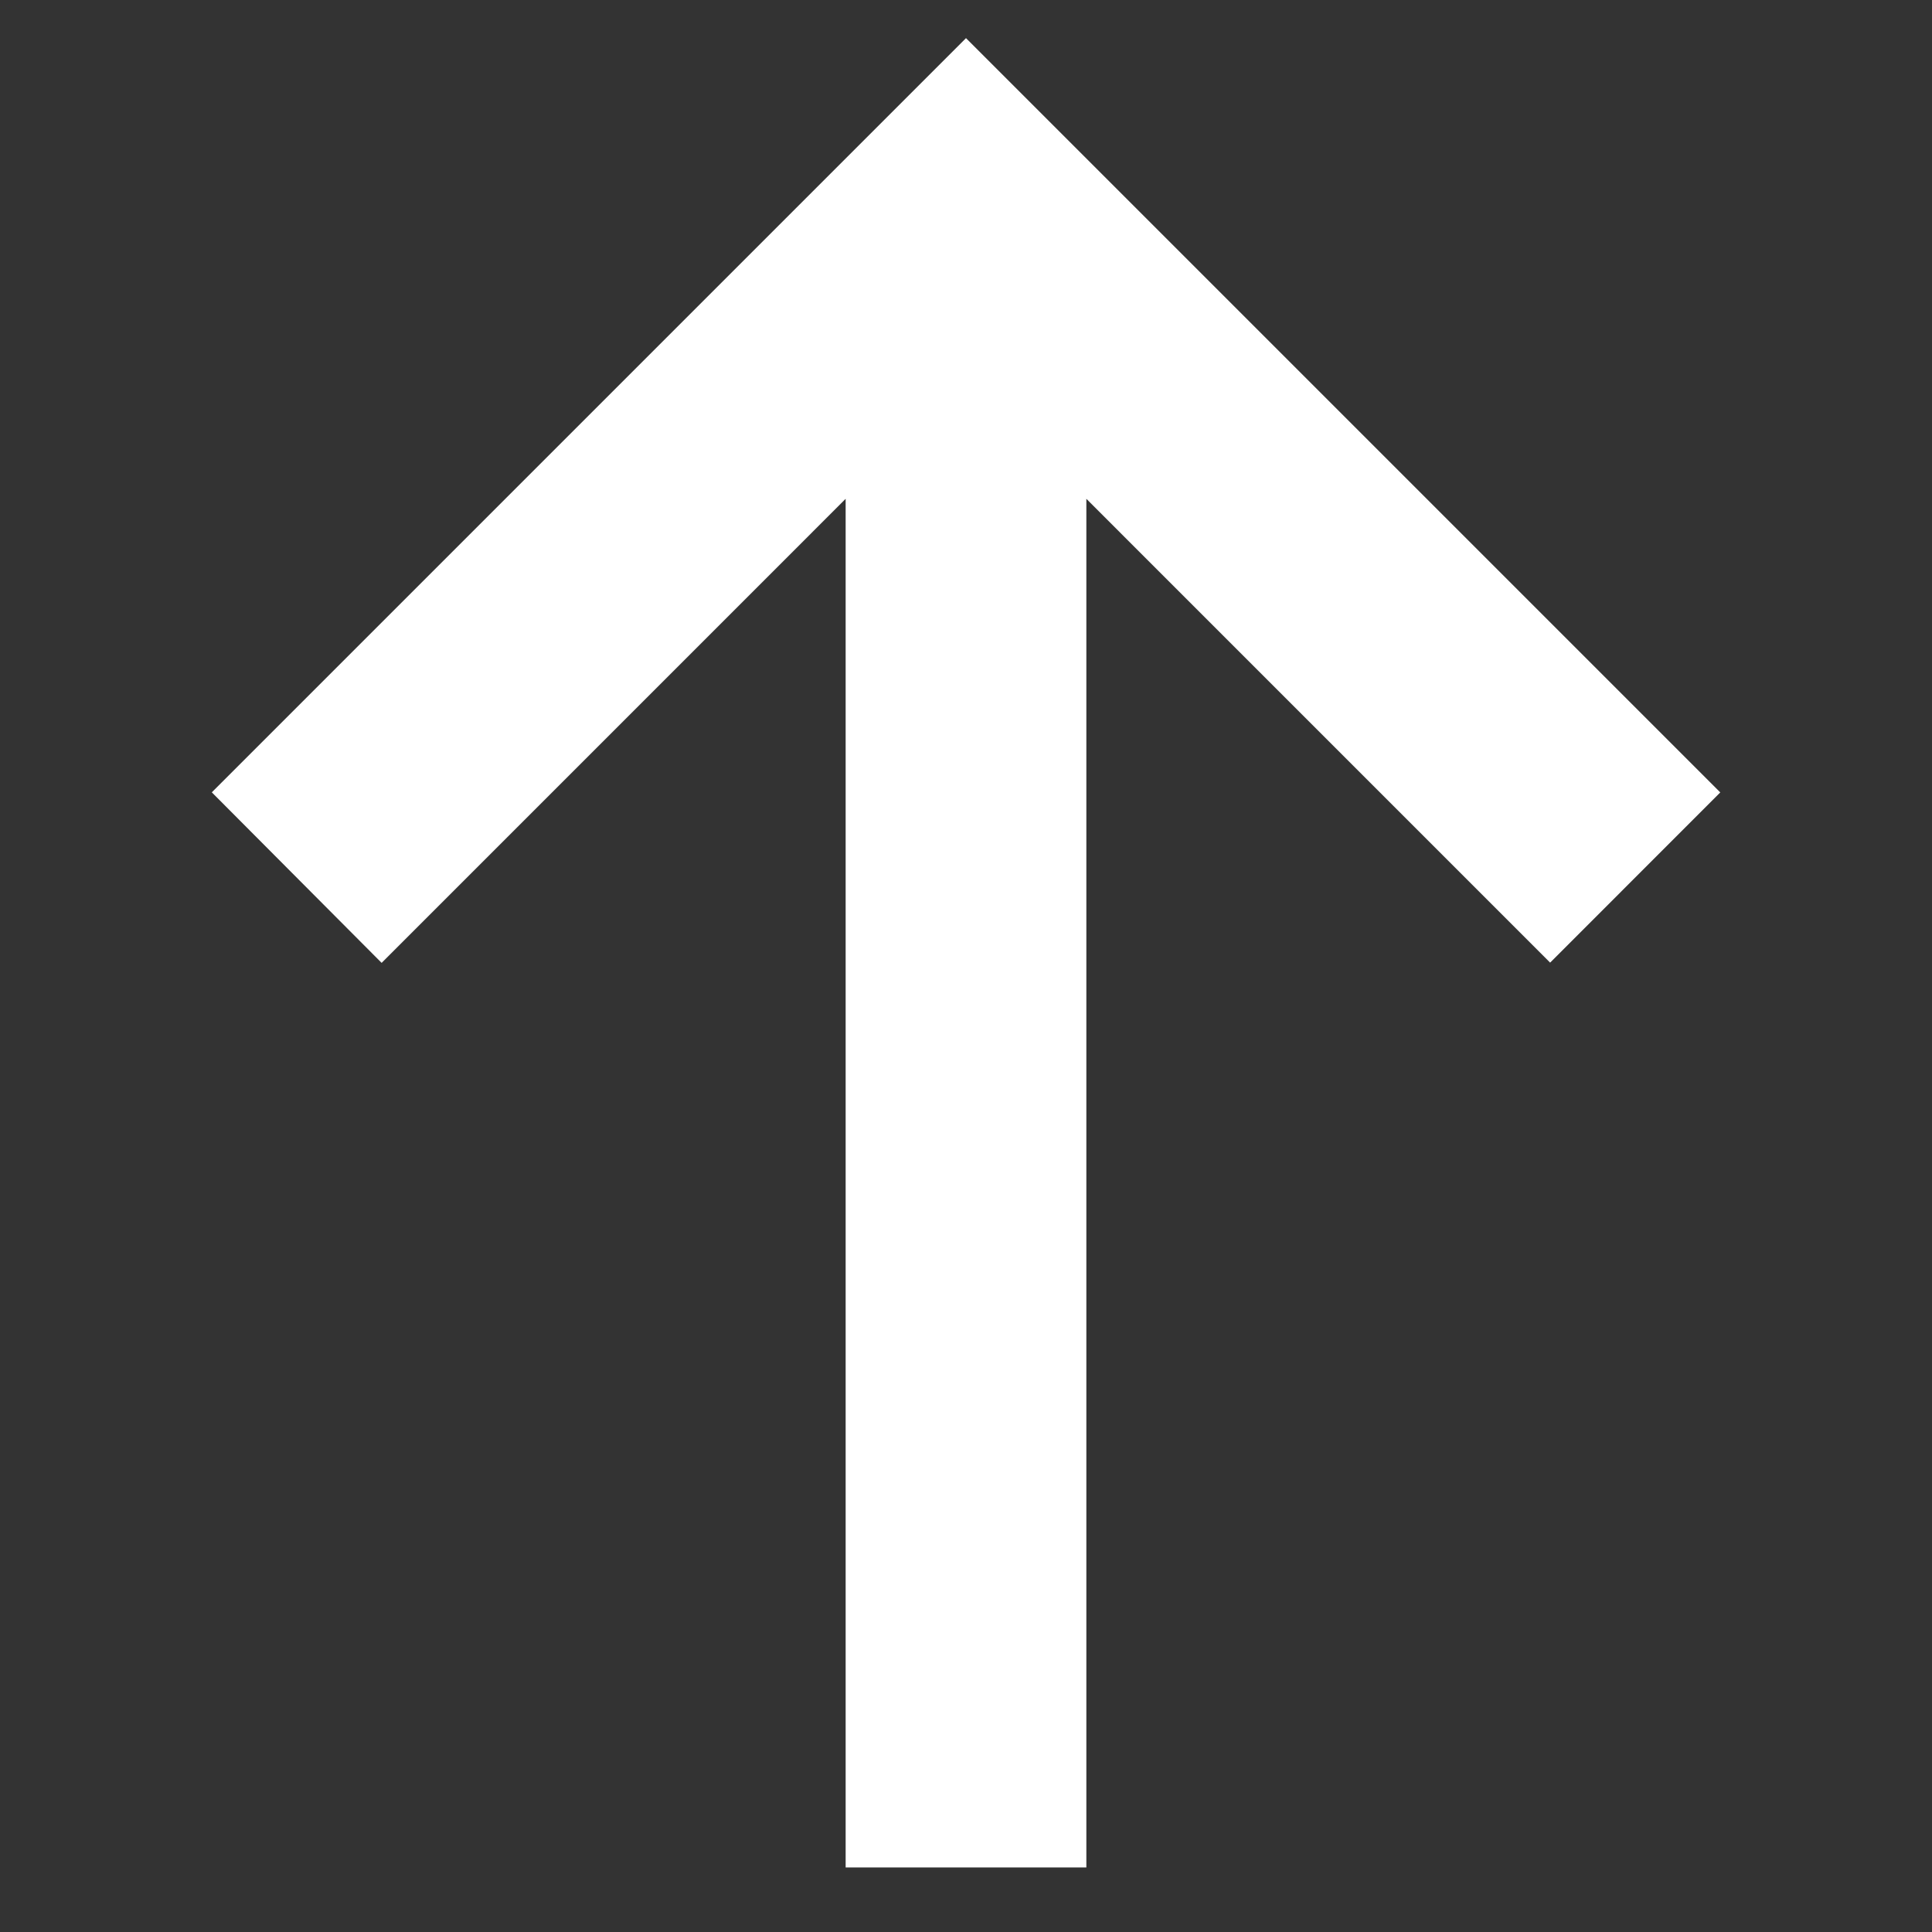<!DOCTYPE svg PUBLIC "-//W3C//DTD SVG 1.1//EN" "http://www.w3.org/Graphics/SVG/1.1/DTD/svg11.dtd">
<!-- Uploaded to: SVG Repo, www.svgrepo.com, Transformed by: SVG Repo Mixer Tools -->
<svg fill="#ffffff" width="800px" height="800px" viewBox="0 0 512.00 512.00" data-name="Layer 1" id="Layer_1" xmlns="http://www.w3.org/2000/svg" stroke="#ffffff" stroke-width="33.792">
<rect x="0" y="0" width="512.00" height="512.00" fill="#333333" stroke="none"/>
<g id="SVGRepo_bgCarrier" stroke-width="0"/>
<g id="SVGRepo_tracerCarrier" stroke-linecap="round" stroke-linejoin="round" stroke="#CCCCCC" stroke-width="15.36"/>
<g id="SVGRepo_iconCarrier">
<path d="M256,34,432,210l-21.2,21.21L271,91.4V478H241V91.4L101.16,231.25,80,210Z"/>
</g>
</svg>